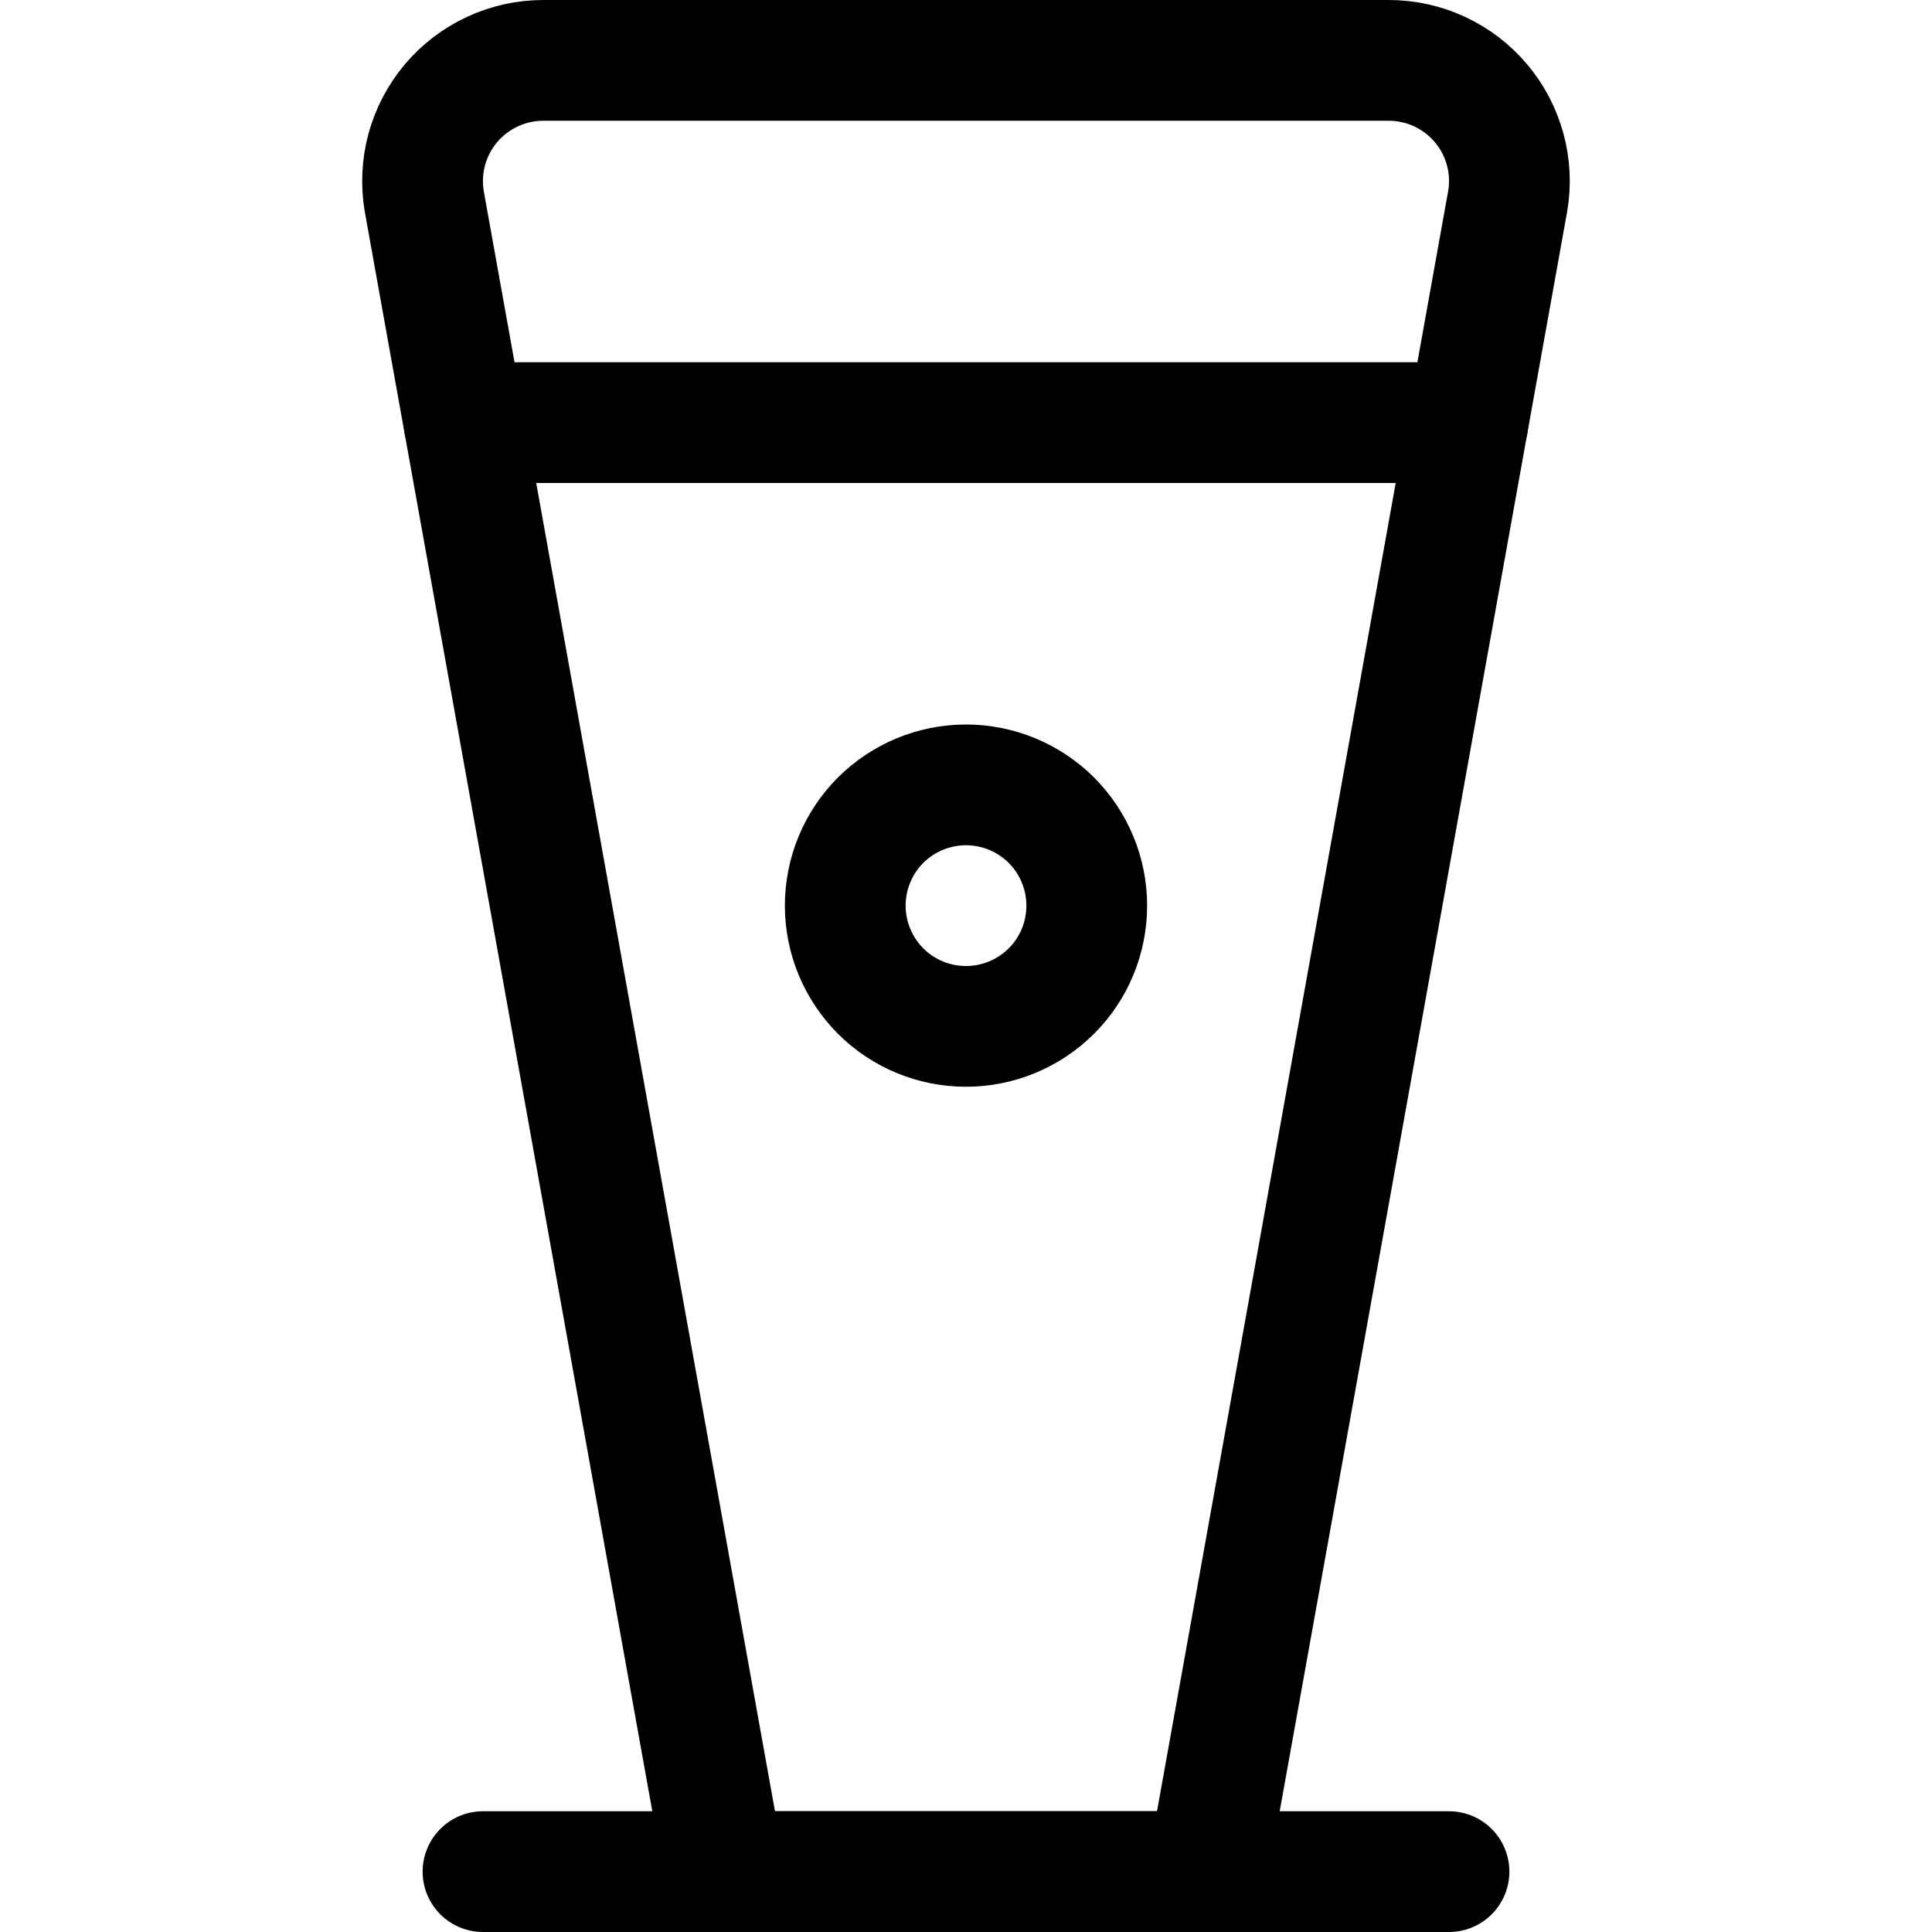 <svg xmlns="http://www.w3.org/2000/svg" fill="none" viewBox="0 0 24 24" id="Beer-Glass--Streamline-Ultimate"><desc>Beer Glass Streamline Icon: https://streamlinehq.com</desc><path stroke="#000000" stroke-linecap="round" stroke-linejoin="round" d="M15 23.25H9L5.27 2.5c-0.036 -0.215 -0.025 -0.436 0.032 -0.646 0.058 -0.21 0.161 -0.406 0.301 -0.572 0.141 -0.167 0.316 -0.3 0.514 -0.392C6.316 0.797 6.532 0.75 6.75 0.75h10.5c0.218 -0 0.434 0.047 0.632 0.139 0.198 0.092 0.374 0.226 0.514 0.392 0.141 0.167 0.244 0.362 0.301 0.572 0.058 0.21 0.069 0.431 0.032 0.646L15 23.25Z" stroke-width="1.5"></path><path stroke="#000000" stroke-linecap="round" stroke-linejoin="round" d="M6 23.25h12" stroke-width="1.5"></path><path stroke="#000000" stroke-linecap="round" stroke-linejoin="round" d="M5.765 5.25H18.235" stroke-width="1.5"></path><path stroke="#000000" stroke-linecap="round" stroke-linejoin="round" d="M10.5 11.25c0 0.398 0.158 0.779 0.439 1.061s0.663 0.439 1.061 0.439c0.398 0 0.779 -0.158 1.061 -0.439s0.439 -0.663 0.439 -1.061c0 -0.398 -0.158 -0.779 -0.439 -1.061C12.779 9.908 12.398 9.75 12 9.75c-0.398 0 -0.779 0.158 -1.061 0.439 -0.281 0.281 -0.439 0.663 -0.439 1.061Z" stroke-width="1.5"></path></svg>